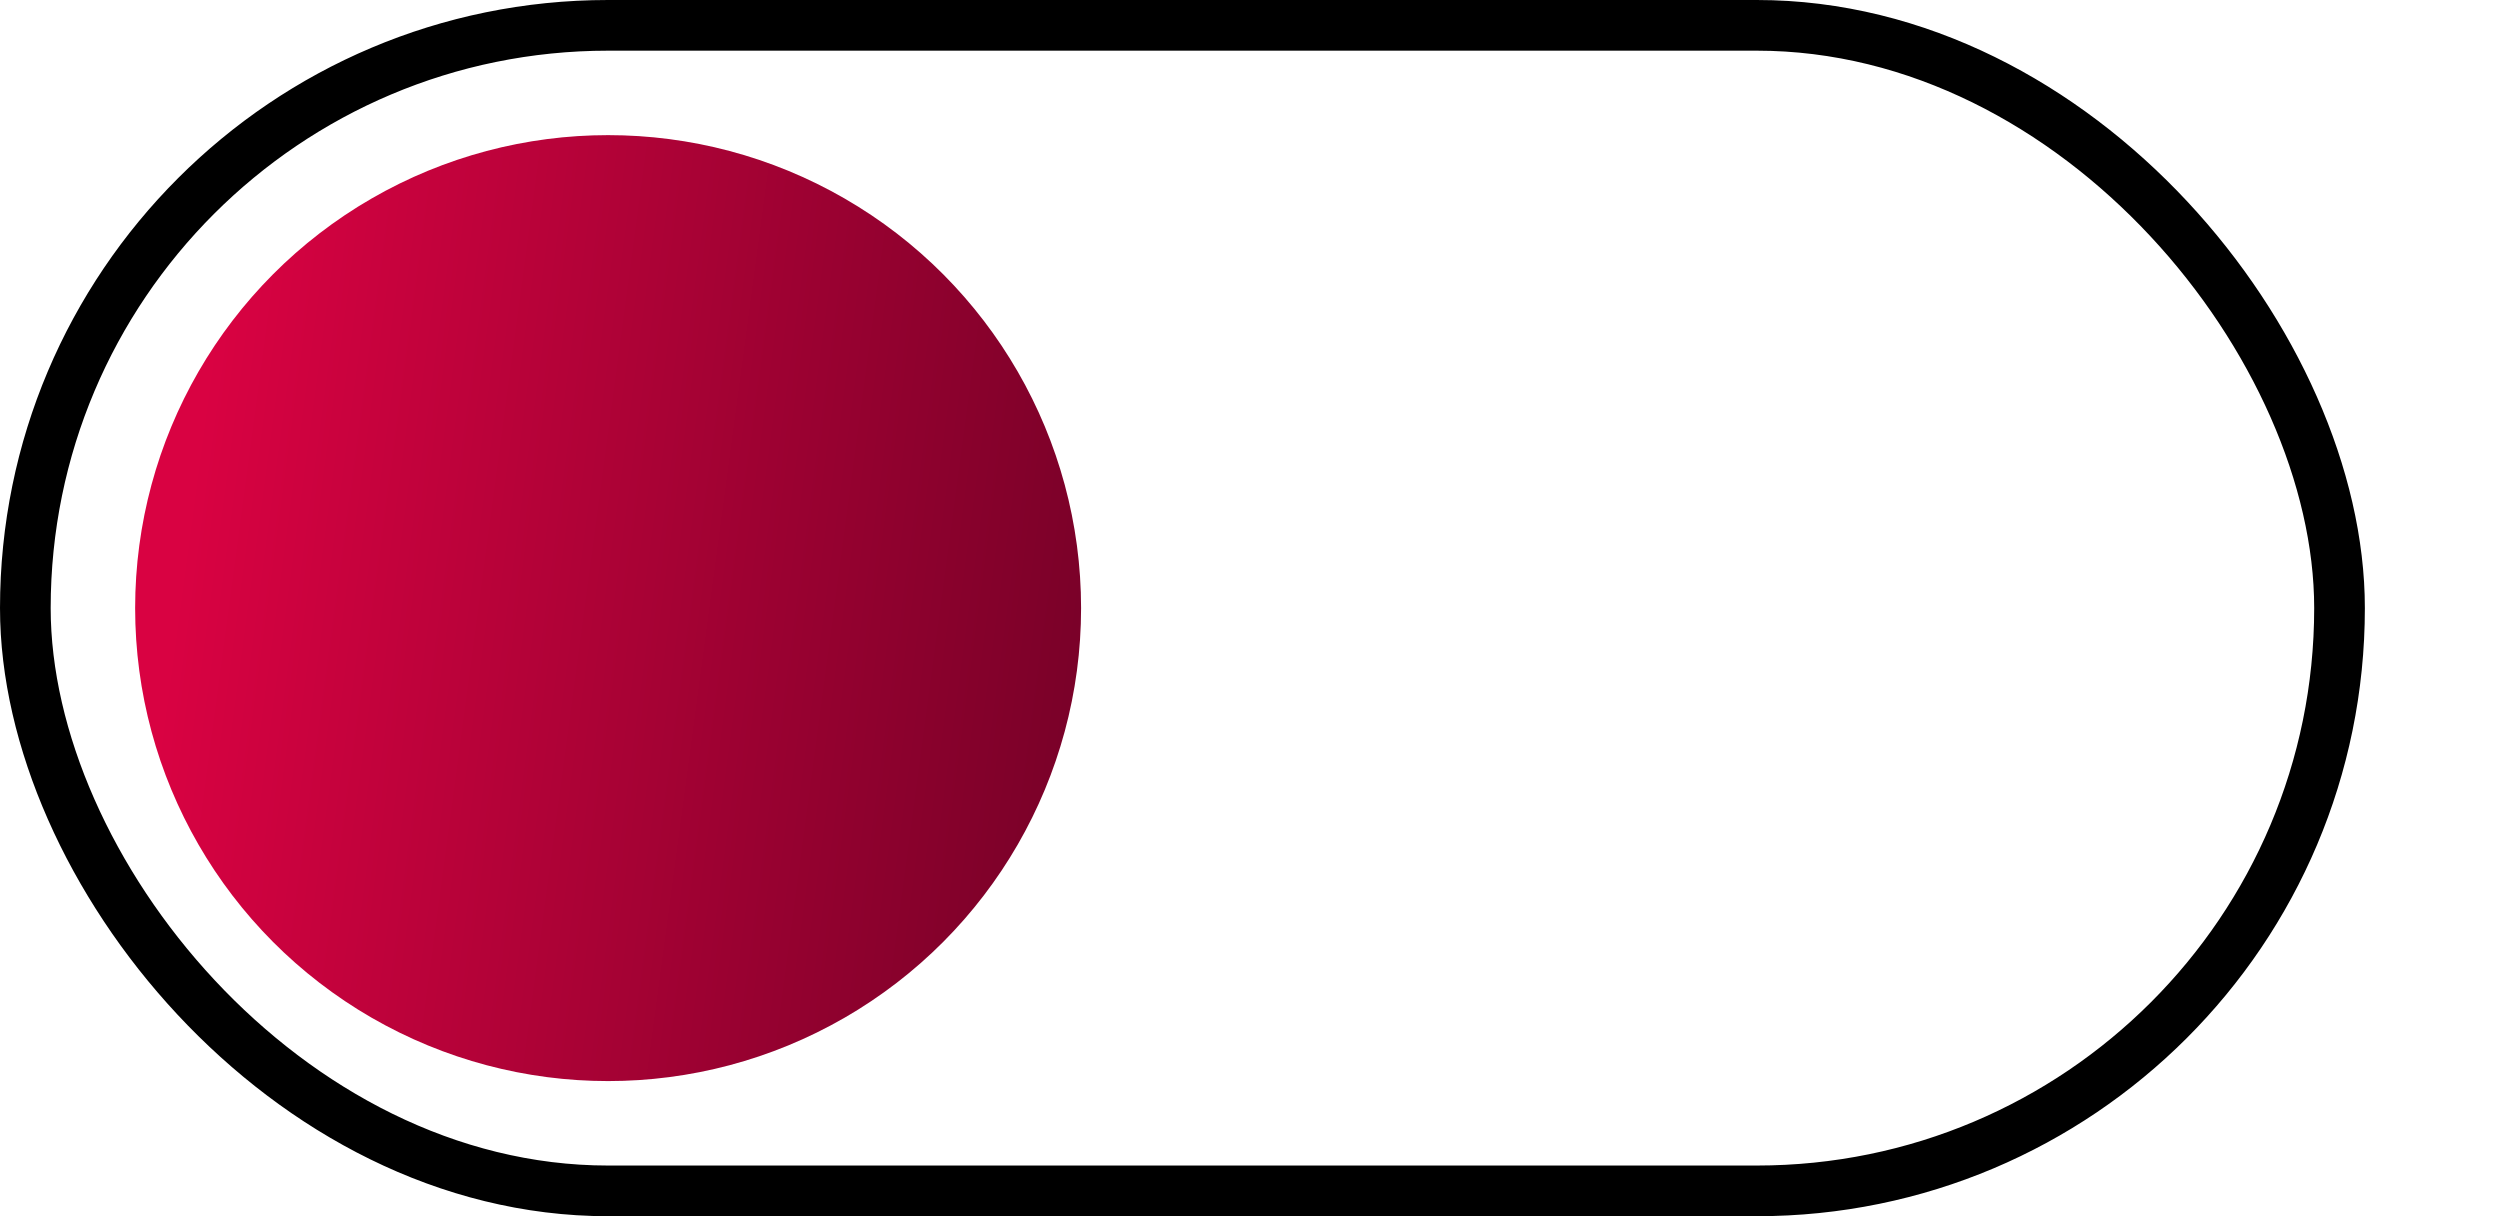 <svg width="74" height="36" viewBox="0 0 74 36" fill="none" xmlns="http://www.w3.org/2000/svg">
<rect x="0.75" y="0.75" width="68.5" height="34.5" rx="17.25" stroke="black" stroke-width="1.5"/>
<circle cx="18" cy="18" r="14" fill="url(#paint0_linear_2548_172)"/>
<defs>
<linearGradient id="paint0_linear_2548_172" x1="7.068" y1="4.07" x2="38.103" y2="8.233" gradientUnits="userSpaceOnUse">
<stop stop-color="#D90242"/>
<stop offset="1" stop-color="#6A0124"/>
</linearGradient>
</defs>
</svg>
